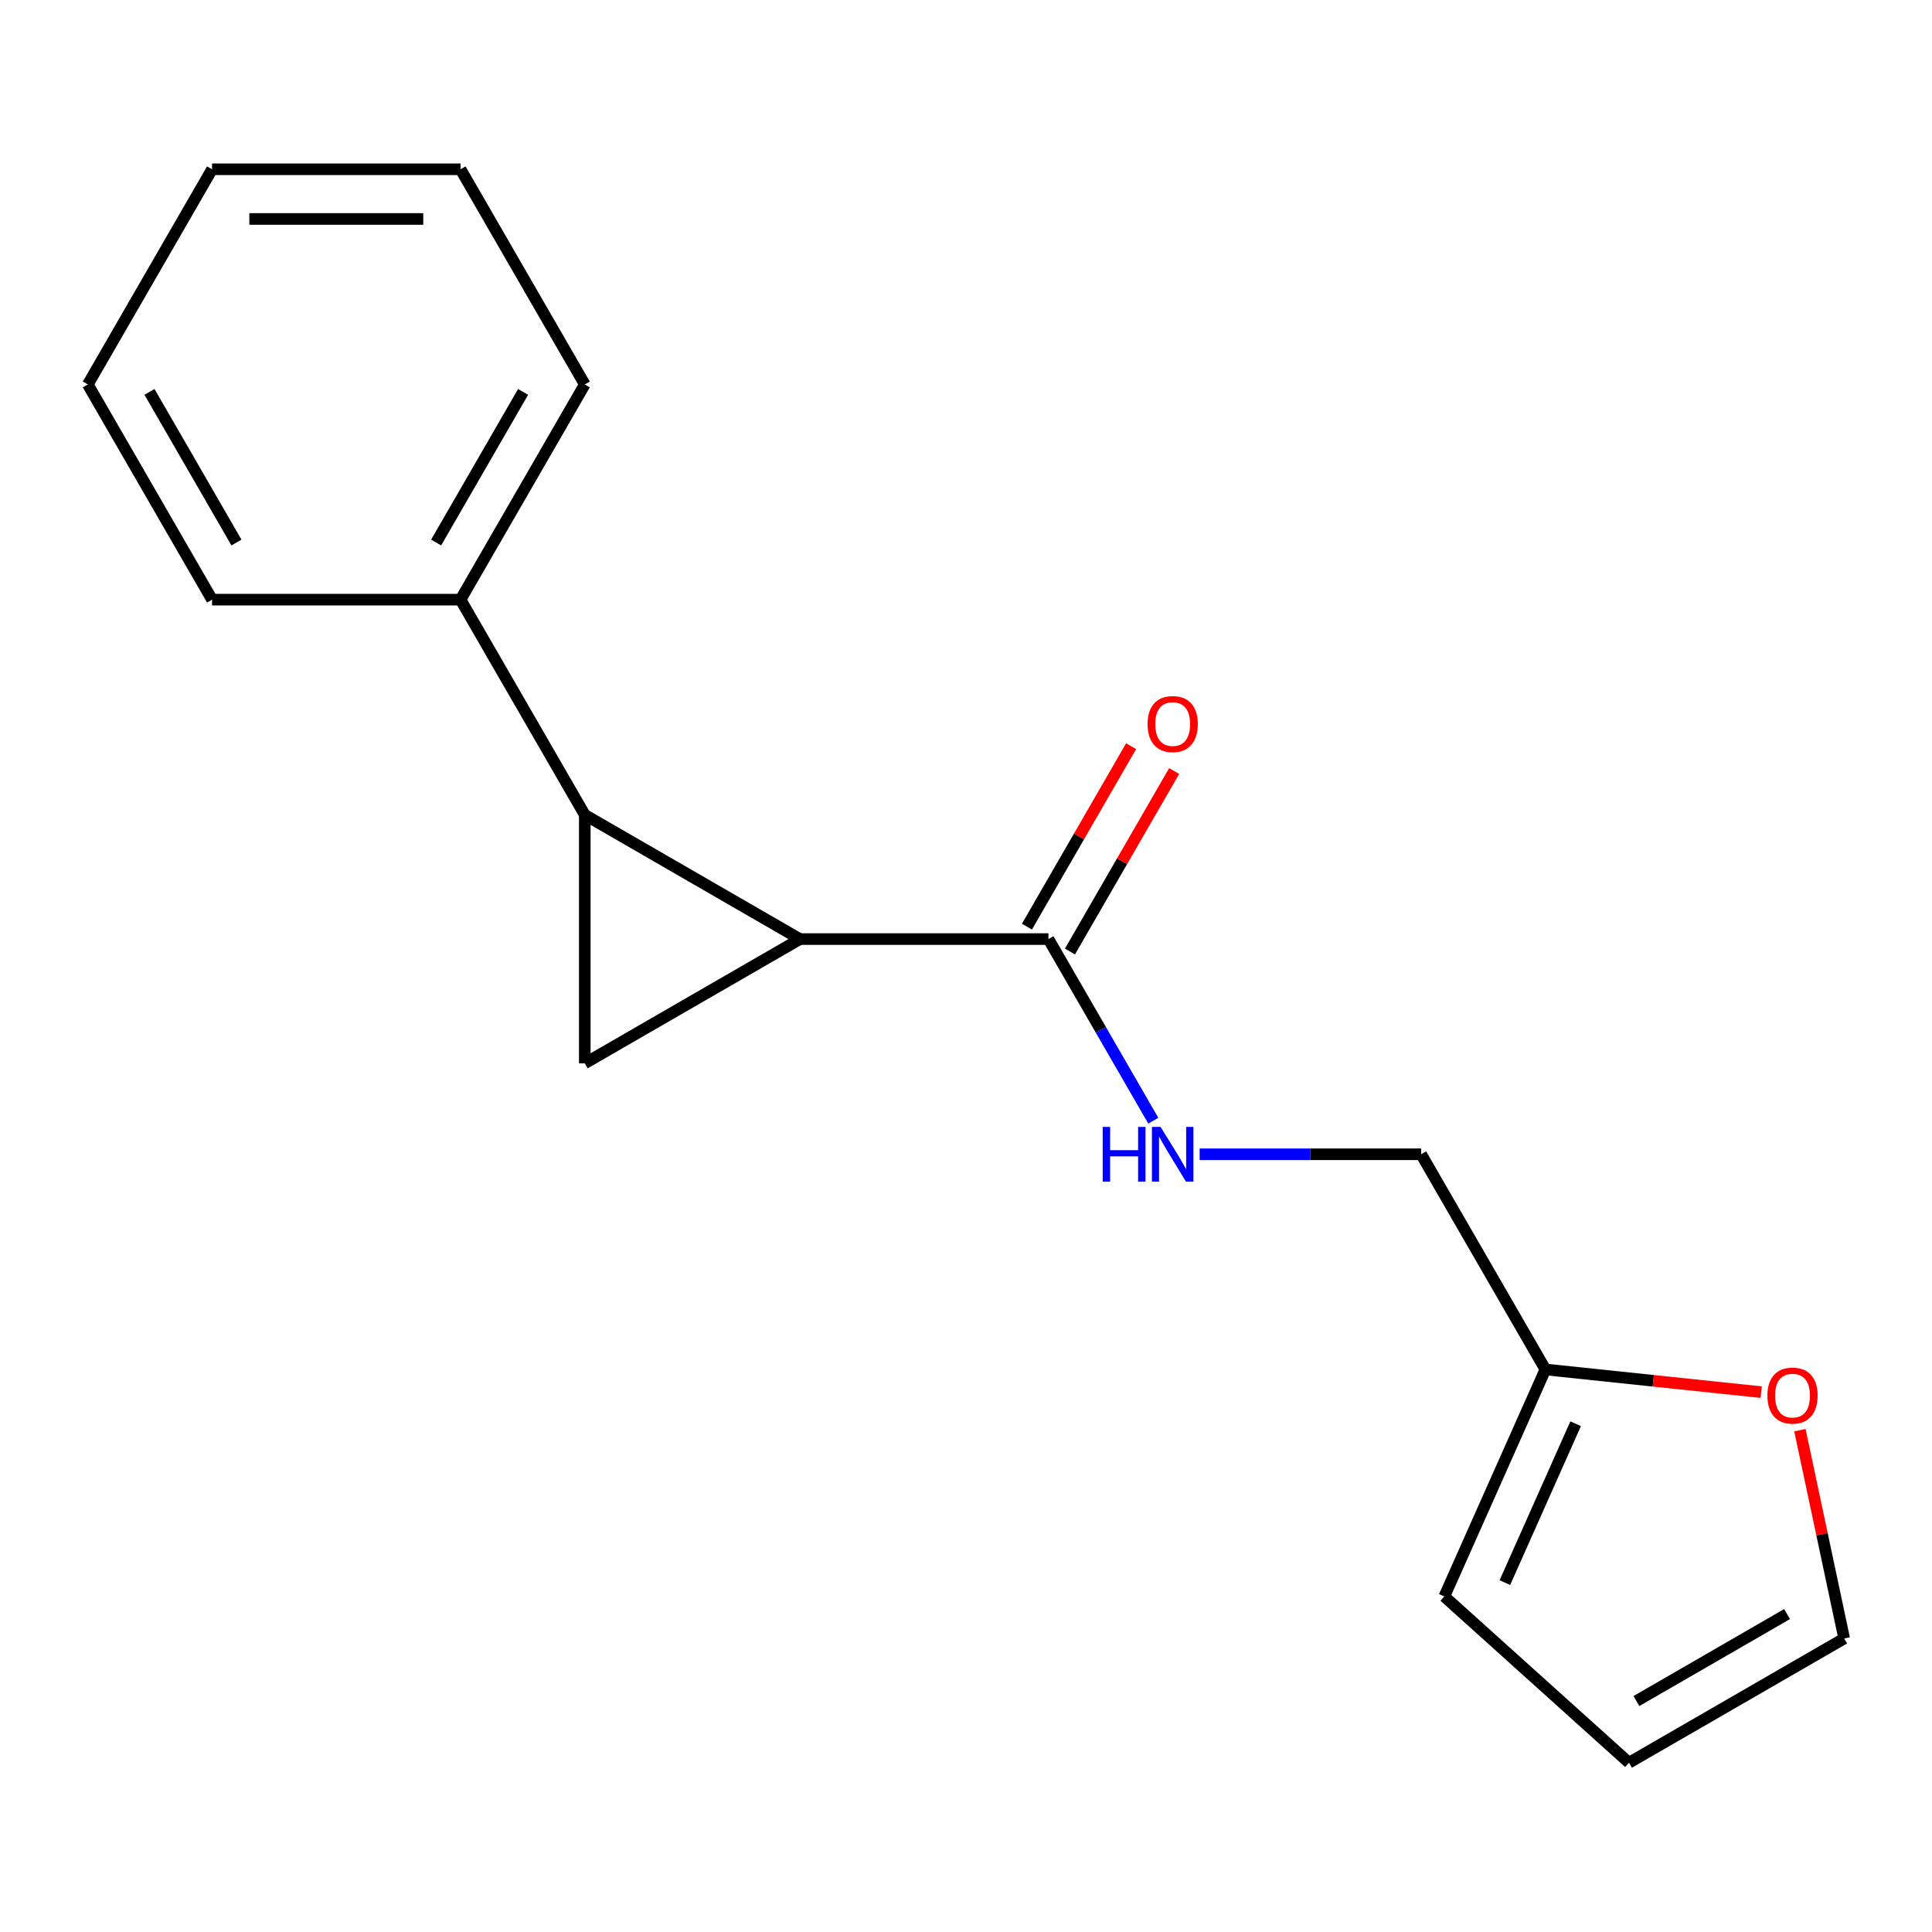 <?xml version='1.0' encoding='iso-8859-1'?>
<svg version='1.1' baseProfile='full'
              xmlns='http://www.w3.org/2000/svg'
                      xmlns:rdkit='http://www.rdkit.org/xml'
                      xmlns:xlink='http://www.w3.org/1999/xlink'
                  xml:space='preserve'
width='1000px' height='1000px' viewBox='0 0 1000 1000'>
<!-- END OF HEADER -->
<rect style='opacity:1.0;fill:#FFFFFF;stroke:none' width='1000' height='1000' x='0' y='0'> </rect>
<path class='bond-0' d='M 414.061,486.068 L 302.679,421.762' style='fill:none;fill-rule:evenodd;stroke:#000000;stroke-width:6px;stroke-linecap:butt;stroke-linejoin:miter;stroke-opacity:1' />
<path class='bond-1' d='M 414.061,486.068 L 302.679,550.374' style='fill:none;fill-rule:evenodd;stroke:#000000;stroke-width:6px;stroke-linecap:butt;stroke-linejoin:miter;stroke-opacity:1' />
<path class='bond-2' d='M 414.061,486.068 L 542.673,486.068' style='fill:none;fill-rule:evenodd;stroke:#000000;stroke-width:6px;stroke-linecap:butt;stroke-linejoin:miter;stroke-opacity:1' />
<path class='bond-6' d='M 302.679,421.762 L 238.373,310.38' style='fill:none;fill-rule:evenodd;stroke:#000000;stroke-width:6px;stroke-linecap:butt;stroke-linejoin:miter;stroke-opacity:1' />
<path class='bond-17' d='M 302.679,421.762 L 302.679,550.374' style='fill:none;fill-rule:evenodd;stroke:#000000;stroke-width:6px;stroke-linecap:butt;stroke-linejoin:miter;stroke-opacity:1' />
<path class='bond-3' d='M 542.673,486.068 L 569.81,533.071' style='fill:none;fill-rule:evenodd;stroke:#000000;stroke-width:6px;stroke-linecap:butt;stroke-linejoin:miter;stroke-opacity:1' />
<path class='bond-3' d='M 569.81,533.071 L 596.948,580.074' style='fill:none;fill-rule:evenodd;stroke:#0000FF;stroke-width:6px;stroke-linecap:butt;stroke-linejoin:miter;stroke-opacity:1' />
<path class='bond-7' d='M 553.811,492.499 L 580.775,445.796' style='fill:none;fill-rule:evenodd;stroke:#000000;stroke-width:6px;stroke-linecap:butt;stroke-linejoin:miter;stroke-opacity:1' />
<path class='bond-7' d='M 580.775,445.796 L 607.739,399.092' style='fill:none;fill-rule:evenodd;stroke:#FF0000;stroke-width:6px;stroke-linecap:butt;stroke-linejoin:miter;stroke-opacity:1' />
<path class='bond-7' d='M 531.535,479.637 L 558.499,432.934' style='fill:none;fill-rule:evenodd;stroke:#000000;stroke-width:6px;stroke-linecap:butt;stroke-linejoin:miter;stroke-opacity:1' />
<path class='bond-7' d='M 558.499,432.934 L 585.463,386.231' style='fill:none;fill-rule:evenodd;stroke:#FF0000;stroke-width:6px;stroke-linecap:butt;stroke-linejoin:miter;stroke-opacity:1' />
<path class='bond-11' d='M 620.935,597.45 L 678.263,597.45' style='fill:none;fill-rule:evenodd;stroke:#0000FF;stroke-width:6px;stroke-linecap:butt;stroke-linejoin:miter;stroke-opacity:1' />
<path class='bond-11' d='M 678.263,597.45 L 735.592,597.45' style='fill:none;fill-rule:evenodd;stroke:#000000;stroke-width:6px;stroke-linecap:butt;stroke-linejoin:miter;stroke-opacity:1' />
<path class='bond-4' d='M 799.898,708.831 L 735.592,597.45' style='fill:none;fill-rule:evenodd;stroke:#000000;stroke-width:6px;stroke-linecap:butt;stroke-linejoin:miter;stroke-opacity:1' />
<path class='bond-5' d='M 799.898,708.831 L 855.744,714.701' style='fill:none;fill-rule:evenodd;stroke:#000000;stroke-width:6px;stroke-linecap:butt;stroke-linejoin:miter;stroke-opacity:1' />
<path class='bond-5' d='M 855.744,714.701 L 911.59,720.57' style='fill:none;fill-rule:evenodd;stroke:#FF0000;stroke-width:6px;stroke-linecap:butt;stroke-linejoin:miter;stroke-opacity:1' />
<path class='bond-8' d='M 799.898,708.831 L 747.586,826.324' style='fill:none;fill-rule:evenodd;stroke:#000000;stroke-width:6px;stroke-linecap:butt;stroke-linejoin:miter;stroke-opacity:1' />
<path class='bond-8' d='M 815.55,736.917 L 778.932,819.163' style='fill:none;fill-rule:evenodd;stroke:#000000;stroke-width:6px;stroke-linecap:butt;stroke-linejoin:miter;stroke-opacity:1' />
<path class='bond-9' d='M 931.626,740.25 L 943.086,794.163' style='fill:none;fill-rule:evenodd;stroke:#FF0000;stroke-width:6px;stroke-linecap:butt;stroke-linejoin:miter;stroke-opacity:1' />
<path class='bond-9' d='M 943.086,794.163 L 954.545,848.077' style='fill:none;fill-rule:evenodd;stroke:#000000;stroke-width:6px;stroke-linecap:butt;stroke-linejoin:miter;stroke-opacity:1' />
<path class='bond-12' d='M 238.373,310.38 L 302.679,198.999' style='fill:none;fill-rule:evenodd;stroke:#000000;stroke-width:6px;stroke-linecap:butt;stroke-linejoin:miter;stroke-opacity:1' />
<path class='bond-12' d='M 225.743,280.812 L 270.757,202.845' style='fill:none;fill-rule:evenodd;stroke:#000000;stroke-width:6px;stroke-linecap:butt;stroke-linejoin:miter;stroke-opacity:1' />
<path class='bond-13' d='M 238.373,310.38 L 109.761,310.38' style='fill:none;fill-rule:evenodd;stroke:#000000;stroke-width:6px;stroke-linecap:butt;stroke-linejoin:miter;stroke-opacity:1' />
<path class='bond-10' d='M 747.586,826.324 L 843.164,912.383' style='fill:none;fill-rule:evenodd;stroke:#000000;stroke-width:6px;stroke-linecap:butt;stroke-linejoin:miter;stroke-opacity:1' />
<path class='bond-19' d='M 954.545,848.077 L 843.164,912.383' style='fill:none;fill-rule:evenodd;stroke:#000000;stroke-width:6px;stroke-linecap:butt;stroke-linejoin:miter;stroke-opacity:1' />
<path class='bond-19' d='M 924.977,835.446 L 847.01,880.461' style='fill:none;fill-rule:evenodd;stroke:#000000;stroke-width:6px;stroke-linecap:butt;stroke-linejoin:miter;stroke-opacity:1' />
<path class='bond-14' d='M 302.679,198.999 L 238.373,87.617' style='fill:none;fill-rule:evenodd;stroke:#000000;stroke-width:6px;stroke-linecap:butt;stroke-linejoin:miter;stroke-opacity:1' />
<path class='bond-15' d='M 109.761,310.38 L 45.455,198.999' style='fill:none;fill-rule:evenodd;stroke:#000000;stroke-width:6px;stroke-linecap:butt;stroke-linejoin:miter;stroke-opacity:1' />
<path class='bond-15' d='M 122.391,280.812 L 77.377,202.845' style='fill:none;fill-rule:evenodd;stroke:#000000;stroke-width:6px;stroke-linecap:butt;stroke-linejoin:miter;stroke-opacity:1' />
<path class='bond-16' d='M 238.373,87.617 L 109.761,87.617' style='fill:none;fill-rule:evenodd;stroke:#000000;stroke-width:6px;stroke-linecap:butt;stroke-linejoin:miter;stroke-opacity:1' />
<path class='bond-16' d='M 219.081,113.34 L 129.053,113.34' style='fill:none;fill-rule:evenodd;stroke:#000000;stroke-width:6px;stroke-linecap:butt;stroke-linejoin:miter;stroke-opacity:1' />
<path class='bond-18' d='M 45.455,198.999 L 109.761,87.617' style='fill:none;fill-rule:evenodd;stroke:#000000;stroke-width:6px;stroke-linecap:butt;stroke-linejoin:miter;stroke-opacity:1' />
<path  class='atom-4' d='M 570.759 583.29
L 574.599 583.29
L 574.599 595.33
L 589.079 595.33
L 589.079 583.29
L 592.919 583.29
L 592.919 611.61
L 589.079 611.61
L 589.079 598.53
L 574.599 598.53
L 574.599 611.61
L 570.759 611.61
L 570.759 583.29
' fill='#0000FF'/>
<path  class='atom-4' d='M 600.719 583.29
L 609.999 598.29
Q 610.919 599.77, 612.399 602.45
Q 613.879 605.13, 613.959 605.29
L 613.959 583.29
L 617.719 583.29
L 617.719 611.61
L 613.839 611.61
L 603.879 595.21
Q 602.719 593.29, 601.479 591.09
Q 600.279 588.89, 599.919 588.21
L 599.919 611.61
L 596.239 611.61
L 596.239 583.29
L 600.719 583.29
' fill='#0000FF'/>
<path  class='atom-6' d='M 914.805 722.355
Q 914.805 715.555, 918.165 711.755
Q 921.525 707.955, 927.805 707.955
Q 934.085 707.955, 937.445 711.755
Q 940.805 715.555, 940.805 722.355
Q 940.805 729.235, 937.405 733.155
Q 934.005 737.035, 927.805 737.035
Q 921.565 737.035, 918.165 733.155
Q 914.805 729.275, 914.805 722.355
M 927.805 733.835
Q 932.125 733.835, 934.445 730.955
Q 936.805 728.035, 936.805 722.355
Q 936.805 716.795, 934.445 713.995
Q 932.125 711.155, 927.805 711.155
Q 923.485 711.155, 921.125 713.955
Q 918.805 716.755, 918.805 722.355
Q 918.805 728.075, 921.125 730.955
Q 923.485 733.835, 927.805 733.835
' fill='#FF0000'/>
<path  class='atom-8' d='M 593.979 374.766
Q 593.979 367.966, 597.339 364.166
Q 600.699 360.366, 606.979 360.366
Q 613.259 360.366, 616.619 364.166
Q 619.979 367.966, 619.979 374.766
Q 619.979 381.646, 616.579 385.566
Q 613.179 389.446, 606.979 389.446
Q 600.739 389.446, 597.339 385.566
Q 593.979 381.686, 593.979 374.766
M 606.979 386.246
Q 611.299 386.246, 613.619 383.366
Q 615.979 380.446, 615.979 374.766
Q 615.979 369.206, 613.619 366.406
Q 611.299 363.566, 606.979 363.566
Q 602.659 363.566, 600.299 366.366
Q 597.979 369.166, 597.979 374.766
Q 597.979 380.486, 600.299 383.366
Q 602.659 386.246, 606.979 386.246
' fill='#FF0000'/>
</svg>
